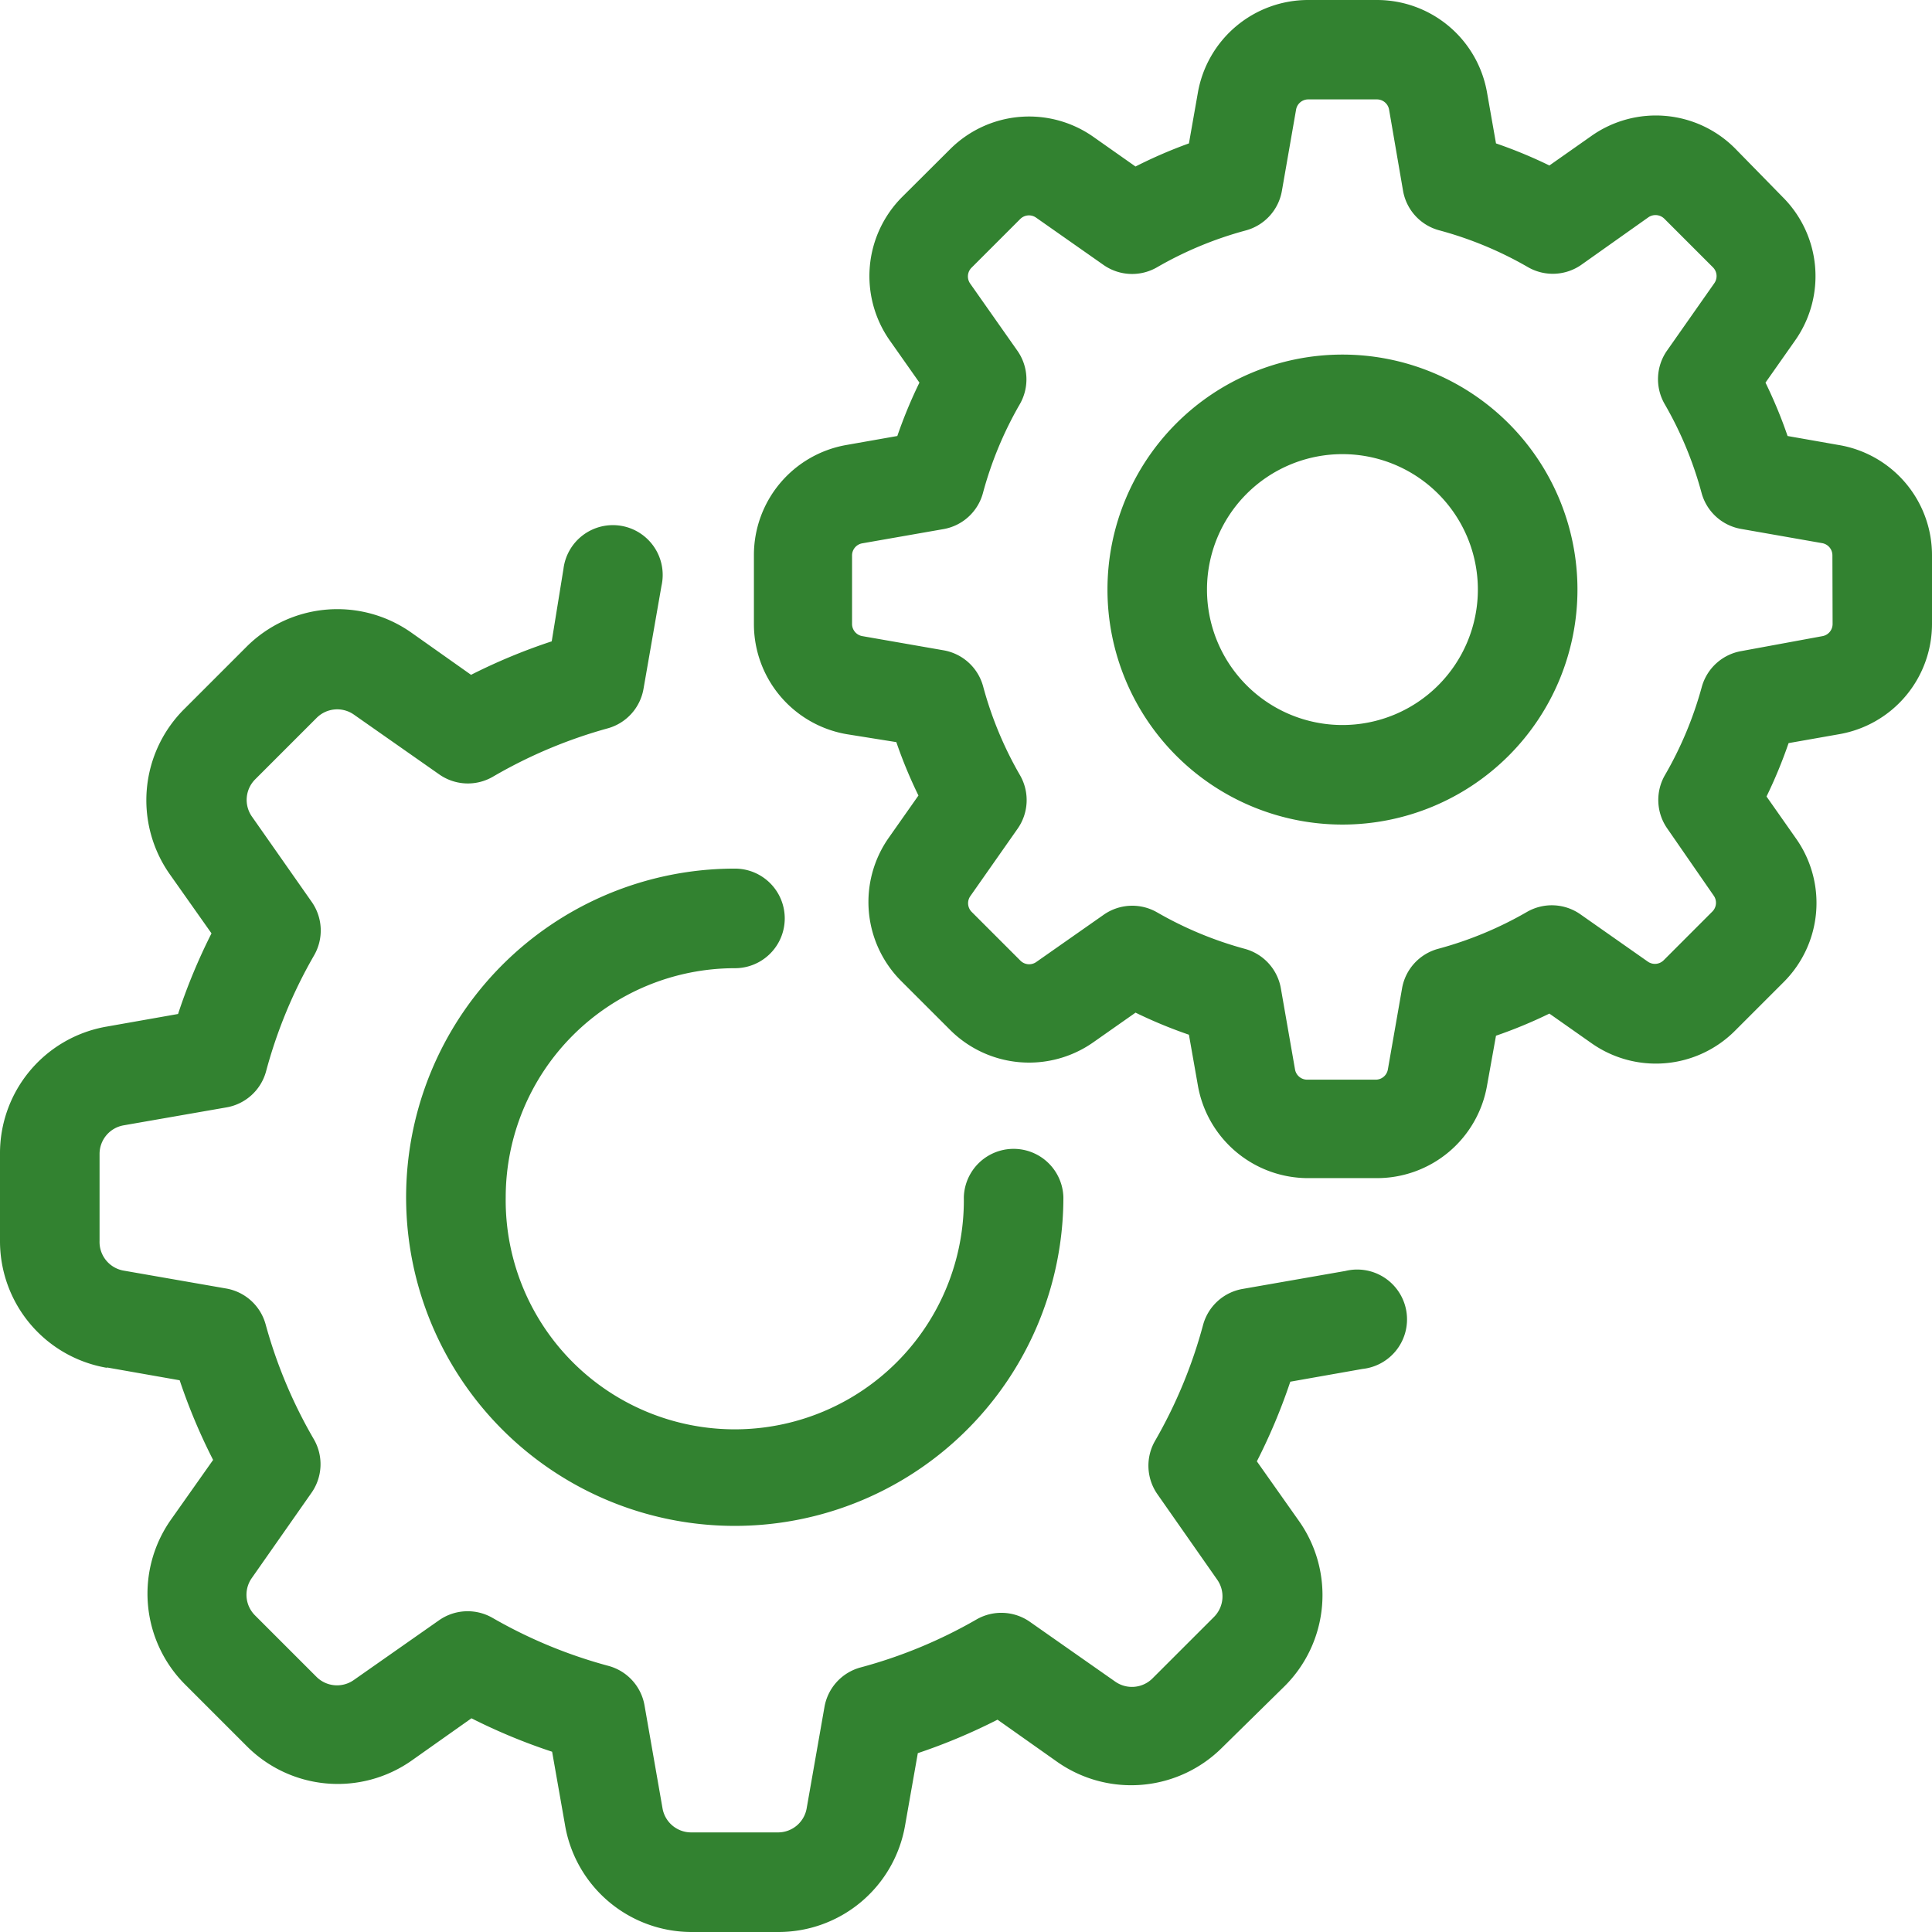 <svg width="49" height="49" fill="none" xmlns="http://www.w3.org/2000/svg">
  <path d="M12.826 30.365a5.81 5.81 0 1 0 11.619 0 1.263 1.263 0 0 1 2.525 0 8.335 8.335 0 1 1-8.33-8.335 1.262 1.262 0 1 1 0 2.526 5.814 5.814 0 0 0-5.814 5.809ZM2.723 34.684l1.834.323c.232.694.516 1.37.848 2.02l-1.07 1.516a3.258 3.258 0 0 0 .363 4.183l1.56 1.56a3.258 3.258 0 0 0 4.184.365l1.515-1.071c.66.333 1.344.617 2.046.848l.323 1.834A3.258 3.258 0 0 0 17.53 49h2.207a3.258 3.258 0 0 0 3.218-2.703l.323-1.833a14.8 14.8 0 0 0 2.021-.849l1.516 1.071a3.264 3.264 0 0 0 4.182-.364l1.587-1.56a3.258 3.258 0 0 0 .363-4.183l-1.07-1.516c.332-.651.616-1.327.848-2.02l1.834-.324a1.264 1.264 0 1 0-.435-2.485l-2.601.455a1.262 1.262 0 0 0-1.01.914 12.244 12.244 0 0 1-1.218 2.94 1.262 1.262 0 0 0 .06 1.354l1.516 2.167a.738.738 0 0 1-.08.944l-1.562 1.561a.738.738 0 0 1-.944.081l-2.162-1.515a1.263 1.263 0 0 0-1.36-.06c-.922.531-1.91.94-2.94 1.216a1.263 1.263 0 0 0-.914 1.01l-.45 2.562a.737.737 0 0 1-.727.611H17.53a.737.737 0 0 1-.727-.611l-.455-2.602a1.262 1.262 0 0 0-.915-1.01 12.27 12.27 0 0 1-2.94-1.217 1.264 1.264 0 0 0-1.358.06L8.972 42.61a.738.738 0 0 1-.945-.081l-1.561-1.561a.737.737 0 0 1-.08-.945L7.9 37.861a1.263 1.263 0 0 0 .06-1.358 12.209 12.209 0 0 1-1.222-2.91 1.262 1.262 0 0 0-1.01-.915l-2.602-.454a.738.738 0 0 1-.601-.753v-2.207a.737.737 0 0 1 .611-.723l2.602-.454a1.263 1.263 0 0 0 1.01-.915 12.21 12.21 0 0 1 1.217-2.94 1.263 1.263 0 0 0-.06-1.359L6.39 20.711a.737.737 0 0 1 .081-.944l1.561-1.561a.737.737 0 0 1 .945-.081l2.162 1.515a1.263 1.263 0 0 0 1.359.061 12.26 12.26 0 0 1 2.91-1.227 1.263 1.263 0 0 0 .914-1.01l.454-2.602a1.263 1.263 0 1 0-2.485-.435l-.298 1.839c-.702.231-1.386.515-2.046.849l-1.515-1.071a3.258 3.258 0 0 0-4.183.363l-1.561 1.561a3.263 3.263 0 0 0-.394 4.188l1.07 1.516c-.333.66-.617 1.343-.848 2.045l-1.834.324A3.259 3.259 0 0 0 0 29.264v2.207a3.258 3.258 0 0 0 2.698 3.218l.025-.005ZM49 14.084v1.737a2.839 2.839 0 0 1-2.349 2.799l-1.288.227c-.16.463-.346.915-.56 1.354l.752 1.071a2.834 2.834 0 0 1-.318 3.637l-1.233 1.233a2.834 2.834 0 0 1-3.637.318l-1.071-.753c-.44.215-.892.402-1.354.561l-.227 1.263a2.834 2.834 0 0 1-2.799 2.349H33.18a2.839 2.839 0 0 1-2.799-2.35l-.227-1.287a11.917 11.917 0 0 1-1.354-.56l-1.071.752a2.834 2.834 0 0 1-3.637-.319l-1.233-1.232a2.834 2.834 0 0 1-.318-3.637l.753-1.071c-.215-.44-.402-.891-.561-1.354l-1.263-.202a2.834 2.834 0 0 1-2.349-2.799v-1.737a2.834 2.834 0 0 1 2.35-2.799l1.287-.227c.16-.463.346-.915.561-1.354l-.753-1.07a2.84 2.84 0 0 1 .319-3.643l1.207-1.202a2.834 2.834 0 0 1 3.637-.319l1.07.753c.44-.223.892-.419 1.355-.586l.227-1.288A2.84 2.84 0 0 1 33.179 0h1.737a2.834 2.834 0 0 1 2.799 2.349l.227 1.288c.463.159.915.346 1.354.56l1.07-.752a2.834 2.834 0 0 1 3.638.318l1.207 1.233a2.833 2.833 0 0 1 .319 3.637l-.753 1.071c.214.44.402.891.56 1.354l1.289.227A2.833 2.833 0 0 1 49 14.084Zm-2.526 0a.313.313 0 0 0-.257-.308l-2.051-.36a1.262 1.262 0 0 1-1.01-.913 9.357 9.357 0 0 0-.935-2.253 1.263 1.263 0 0 1 .06-1.36l1.198-1.707a.314.314 0 0 0-.036-.404l-1.232-1.232a.318.318 0 0 0-.404-.036l-1.698 1.203a1.263 1.263 0 0 1-1.359.06 9.355 9.355 0 0 0-2.253-.934 1.263 1.263 0 0 1-.914-1.01l-.353-2.052a.313.313 0 0 0-.309-.257H33.18a.313.313 0 0 0-.309.262l-.358 2.051a1.263 1.263 0 0 1-.915 1.01 9.363 9.363 0 0 0-2.253.935 1.263 1.263 0 0 1-1.358-.06L26.278 5.52a.313.313 0 0 0-.404.036l-1.232 1.232a.313.313 0 0 0-.036.404l1.197 1.703a1.263 1.263 0 0 1 .06 1.359 9.368 9.368 0 0 0-.934 2.253 1.262 1.262 0 0 1-1.01.914l-2.05.359a.312.312 0 0 0-.259.308v1.737a.314.314 0 0 0 .263.309l2.051.358a1.263 1.263 0 0 1 1.01.915c.212.788.526 1.546.935 2.253a1.264 1.264 0 0 1-.06 1.358l-1.198 1.708a.313.313 0 0 0 .035.404l1.233 1.233a.313.313 0 0 0 .404.035l1.708-1.197a1.262 1.262 0 0 1 1.358-.06 9.378 9.378 0 0 0 2.223.924 1.263 1.263 0 0 1 .915 1.01l.358 2.05a.313.313 0 0 0 .308.258h1.738a.313.313 0 0 0 .308-.257l.359-2.051a1.263 1.263 0 0 1 .914-1.01 9.376 9.376 0 0 0 2.253-.935 1.262 1.262 0 0 1 1.359.06l1.707 1.198a.314.314 0 0 0 .405-.035l1.232-1.233a.314.314 0 0 0 .036-.404l-1.178-1.703a1.263 1.263 0 0 1-.06-1.353c.407-.701.72-1.452.934-2.233a1.264 1.264 0 0 1 1.01-.915l2.052-.378a.313.313 0 0 0 .257-.309l-.005-1.742Zm-6.466.869a5.96 5.96 0 1 1-11.92 0 5.96 5.96 0 0 1 11.92 0Zm-2.526 0a3.435 3.435 0 1 0-6.87 0 3.435 3.435 0 0 0 6.87 0Z" fill="#328230"/>
</svg>
